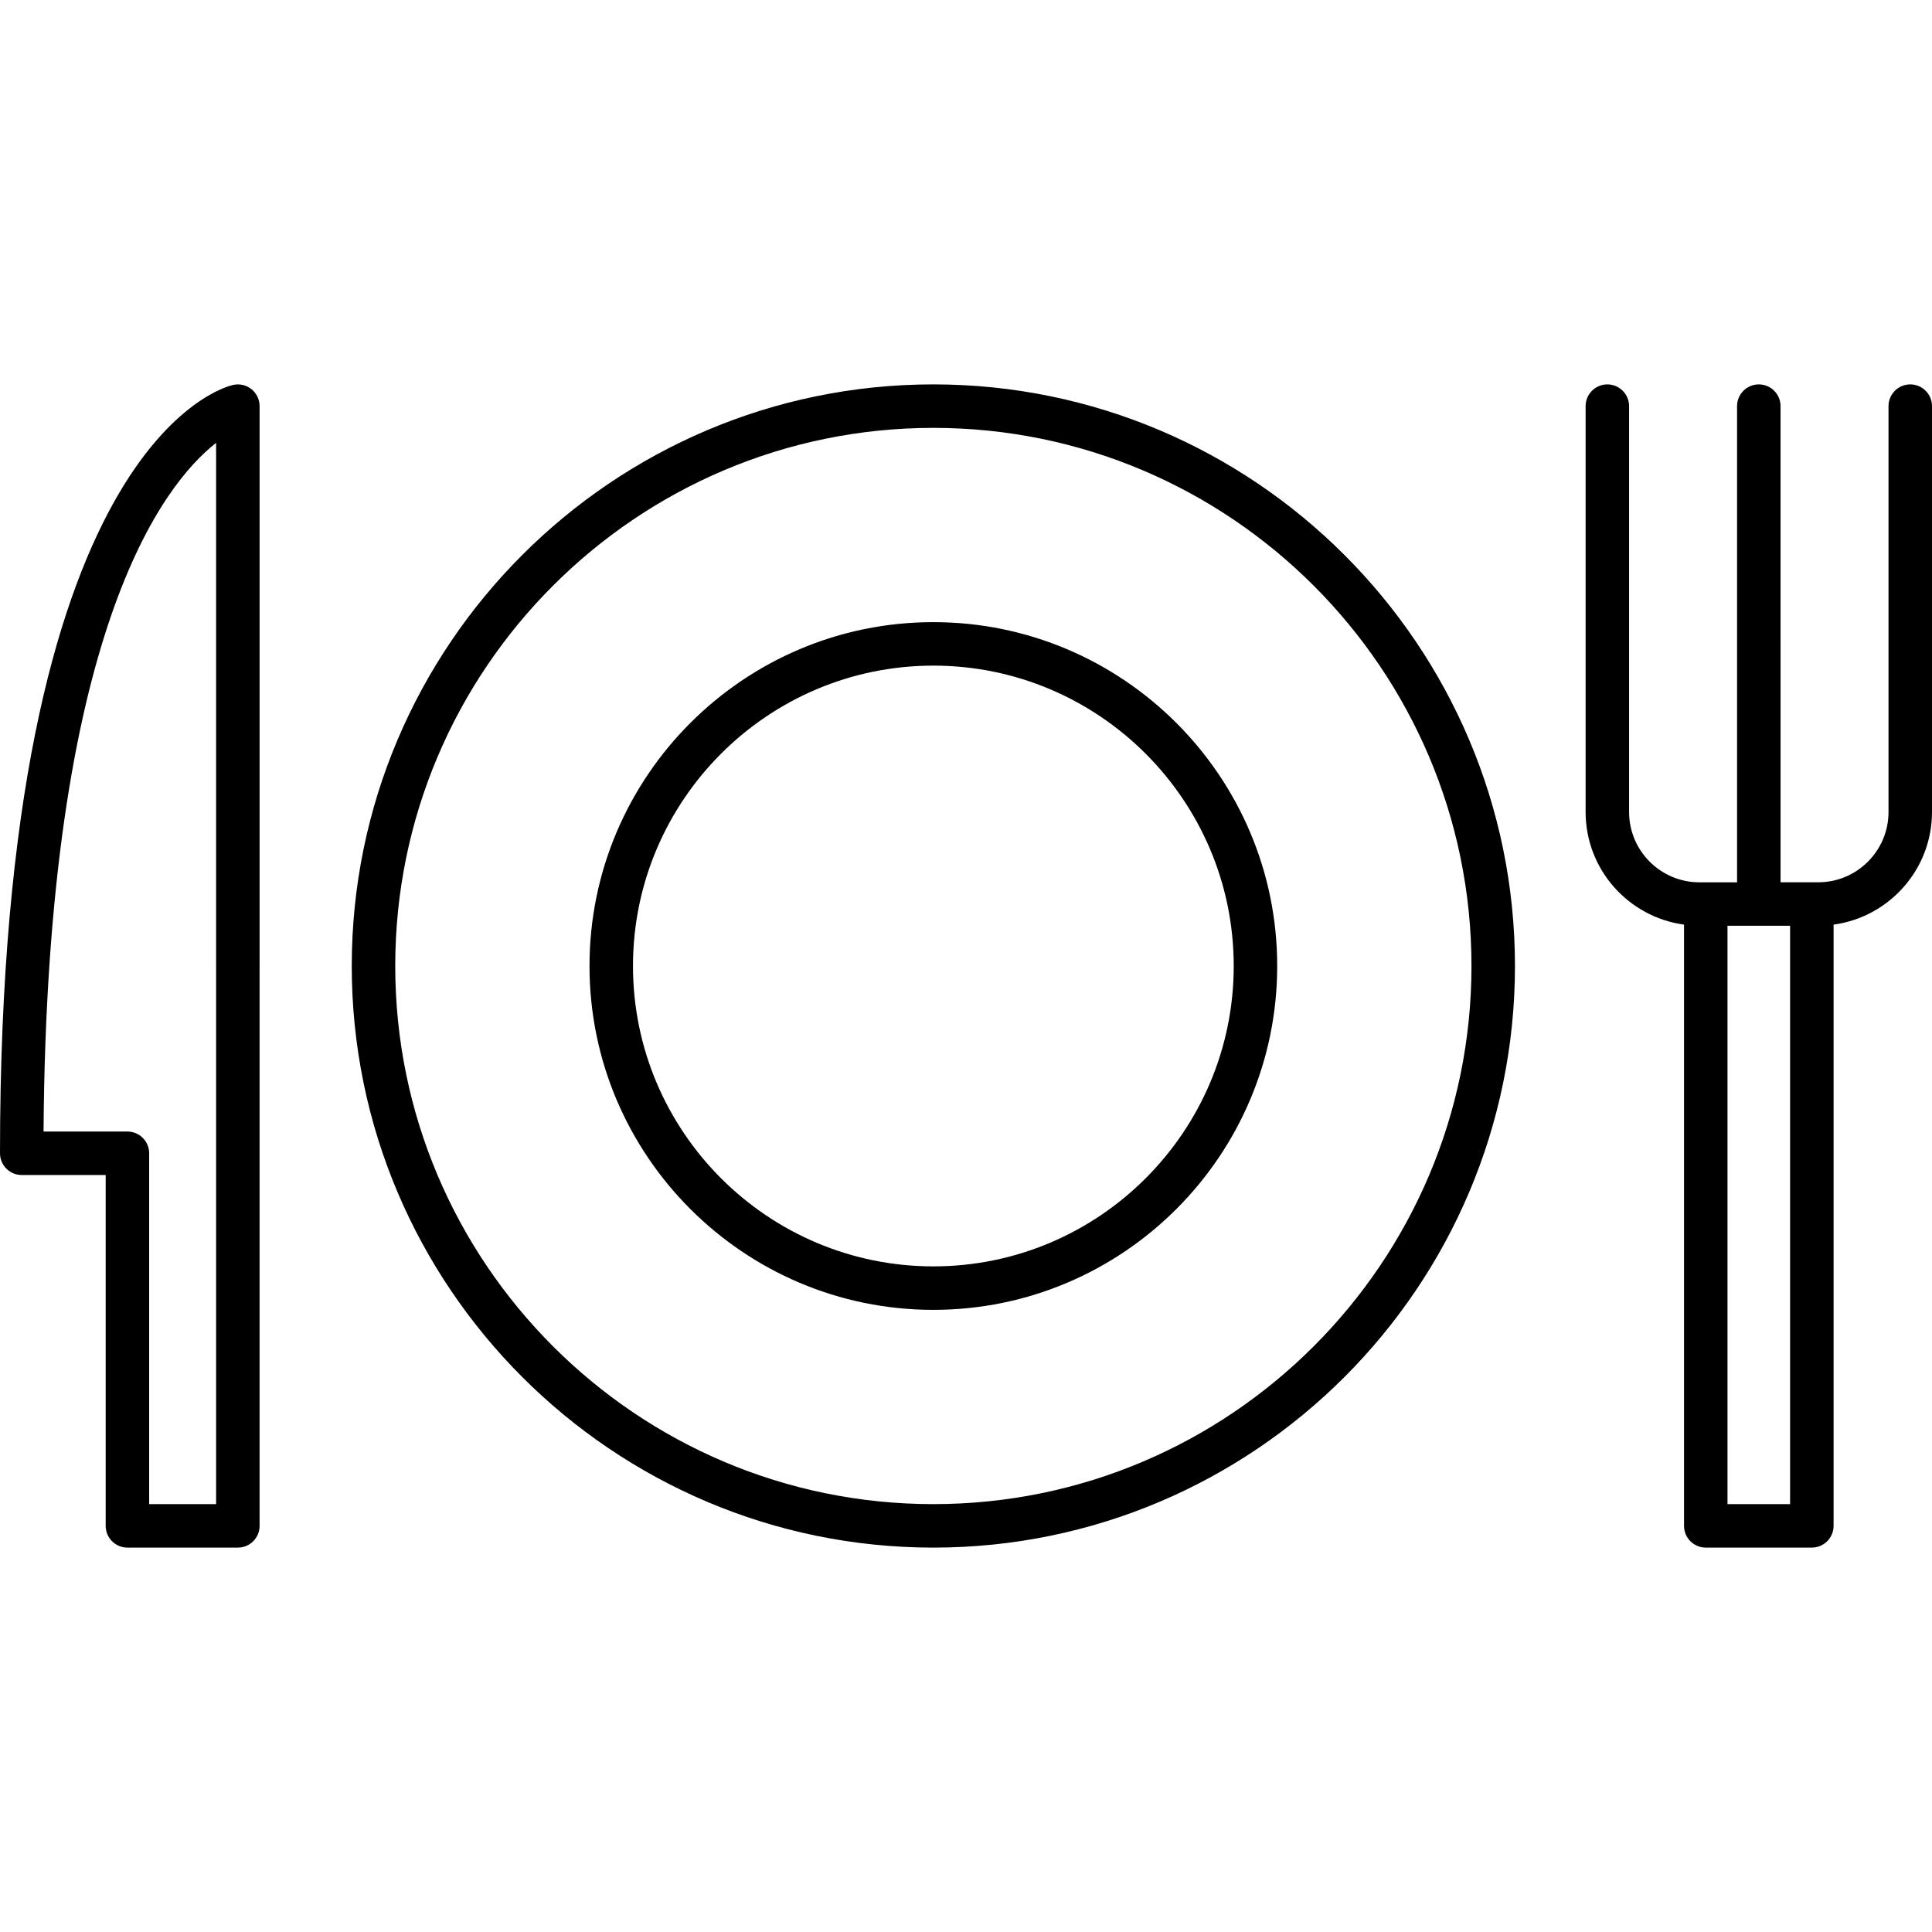 <?xml version="1.0" encoding="utf-8"?>
<!-- Generator: Adobe Illustrator 26.5.2, SVG Export Plug-In . SVG Version: 6.00 Build 0)  -->
<svg version="1.1" id="Layer_1" xmlns="http://www.w3.org/2000/svg" xmlns:xlink="http://www.w3.org/1999/xlink" x="0px" y="0px"
	 width="150px" height="150px" viewBox="0 0 150 150" style="enable-background:new 0 0 150 150;" xml:space="preserve">
<g id="_x31__00000041974611230255165400000001705040653676418470_">
</g>
<g id="_x31_">
	<path d="M72.466,48.303c-14.72,0-26.697,11.976-26.697,26.697
		s11.976,26.697,26.697,26.697S99.162,89.72,99.162,75S87.186,48.303,72.466,48.303z
		 M72.466,98.321c-12.859,0-23.321-10.462-23.321-23.321s10.462-23.321,23.321-23.321
		S95.786,62.141,95.786,75S85.325,98.321,72.466,98.321z M72.466,29.844
		C47.567,29.844,27.31,50.101,27.31,75s20.257,45.156,45.156,45.156
		S117.621,99.899,117.621,75S97.364,29.844,72.466,29.844z M72.466,116.78
		c-23.038,0-41.78-18.742-41.78-41.78s18.742-41.78,41.78-41.78
		S114.245,51.962,114.245,75S95.503,116.78,72.466,116.78z M18.111,29.883
		C17.371,30.043,0,34.431,0,89.54c0,0.932,0.756,1.688,1.688,1.688h6.517v27.24
		c0,0.932,0.756,1.688,1.688,1.688h8.574c0.932,0,1.688-0.756,1.688-1.688V31.532
		c0-0.511-0.231-0.993-0.628-1.314C19.131,29.899,18.611,29.776,18.111,29.883z
		 M16.779,116.78h-5.198V89.54c0-0.932-0.756-1.688-1.688-1.688H3.381
		c0.255-38.731,9.258-50.228,13.398-53.469V116.78z M148.312,29.844
		c-0.932,0-1.688,0.756-1.688,1.688v31.512c0,3.009-2.448,5.457-5.457,5.457
		h-2.926V31.532c0-0.932-0.756-1.688-1.688-1.688s-1.688,0.756-1.688,1.688v36.97
		h-2.926c-3.009,0-5.457-2.448-5.457-5.457V31.532
		c0-0.932-0.756-1.688-1.688-1.688s-1.688,0.756-1.688,1.688v31.512
		c0,4.465,3.334,8.158,7.641,8.743v46.68c0,0.932,0.756,1.688,1.688,1.688h8.236
		c0.932,0,1.688-0.756,1.688-1.688V71.788C146.666,71.203,150,67.51,150,63.045
		V31.532C150,30.6,149.244,29.844,148.312,29.844z M134.122,116.78V71.878h4.86
		v44.902H134.122z"/>
</g>
</svg>
